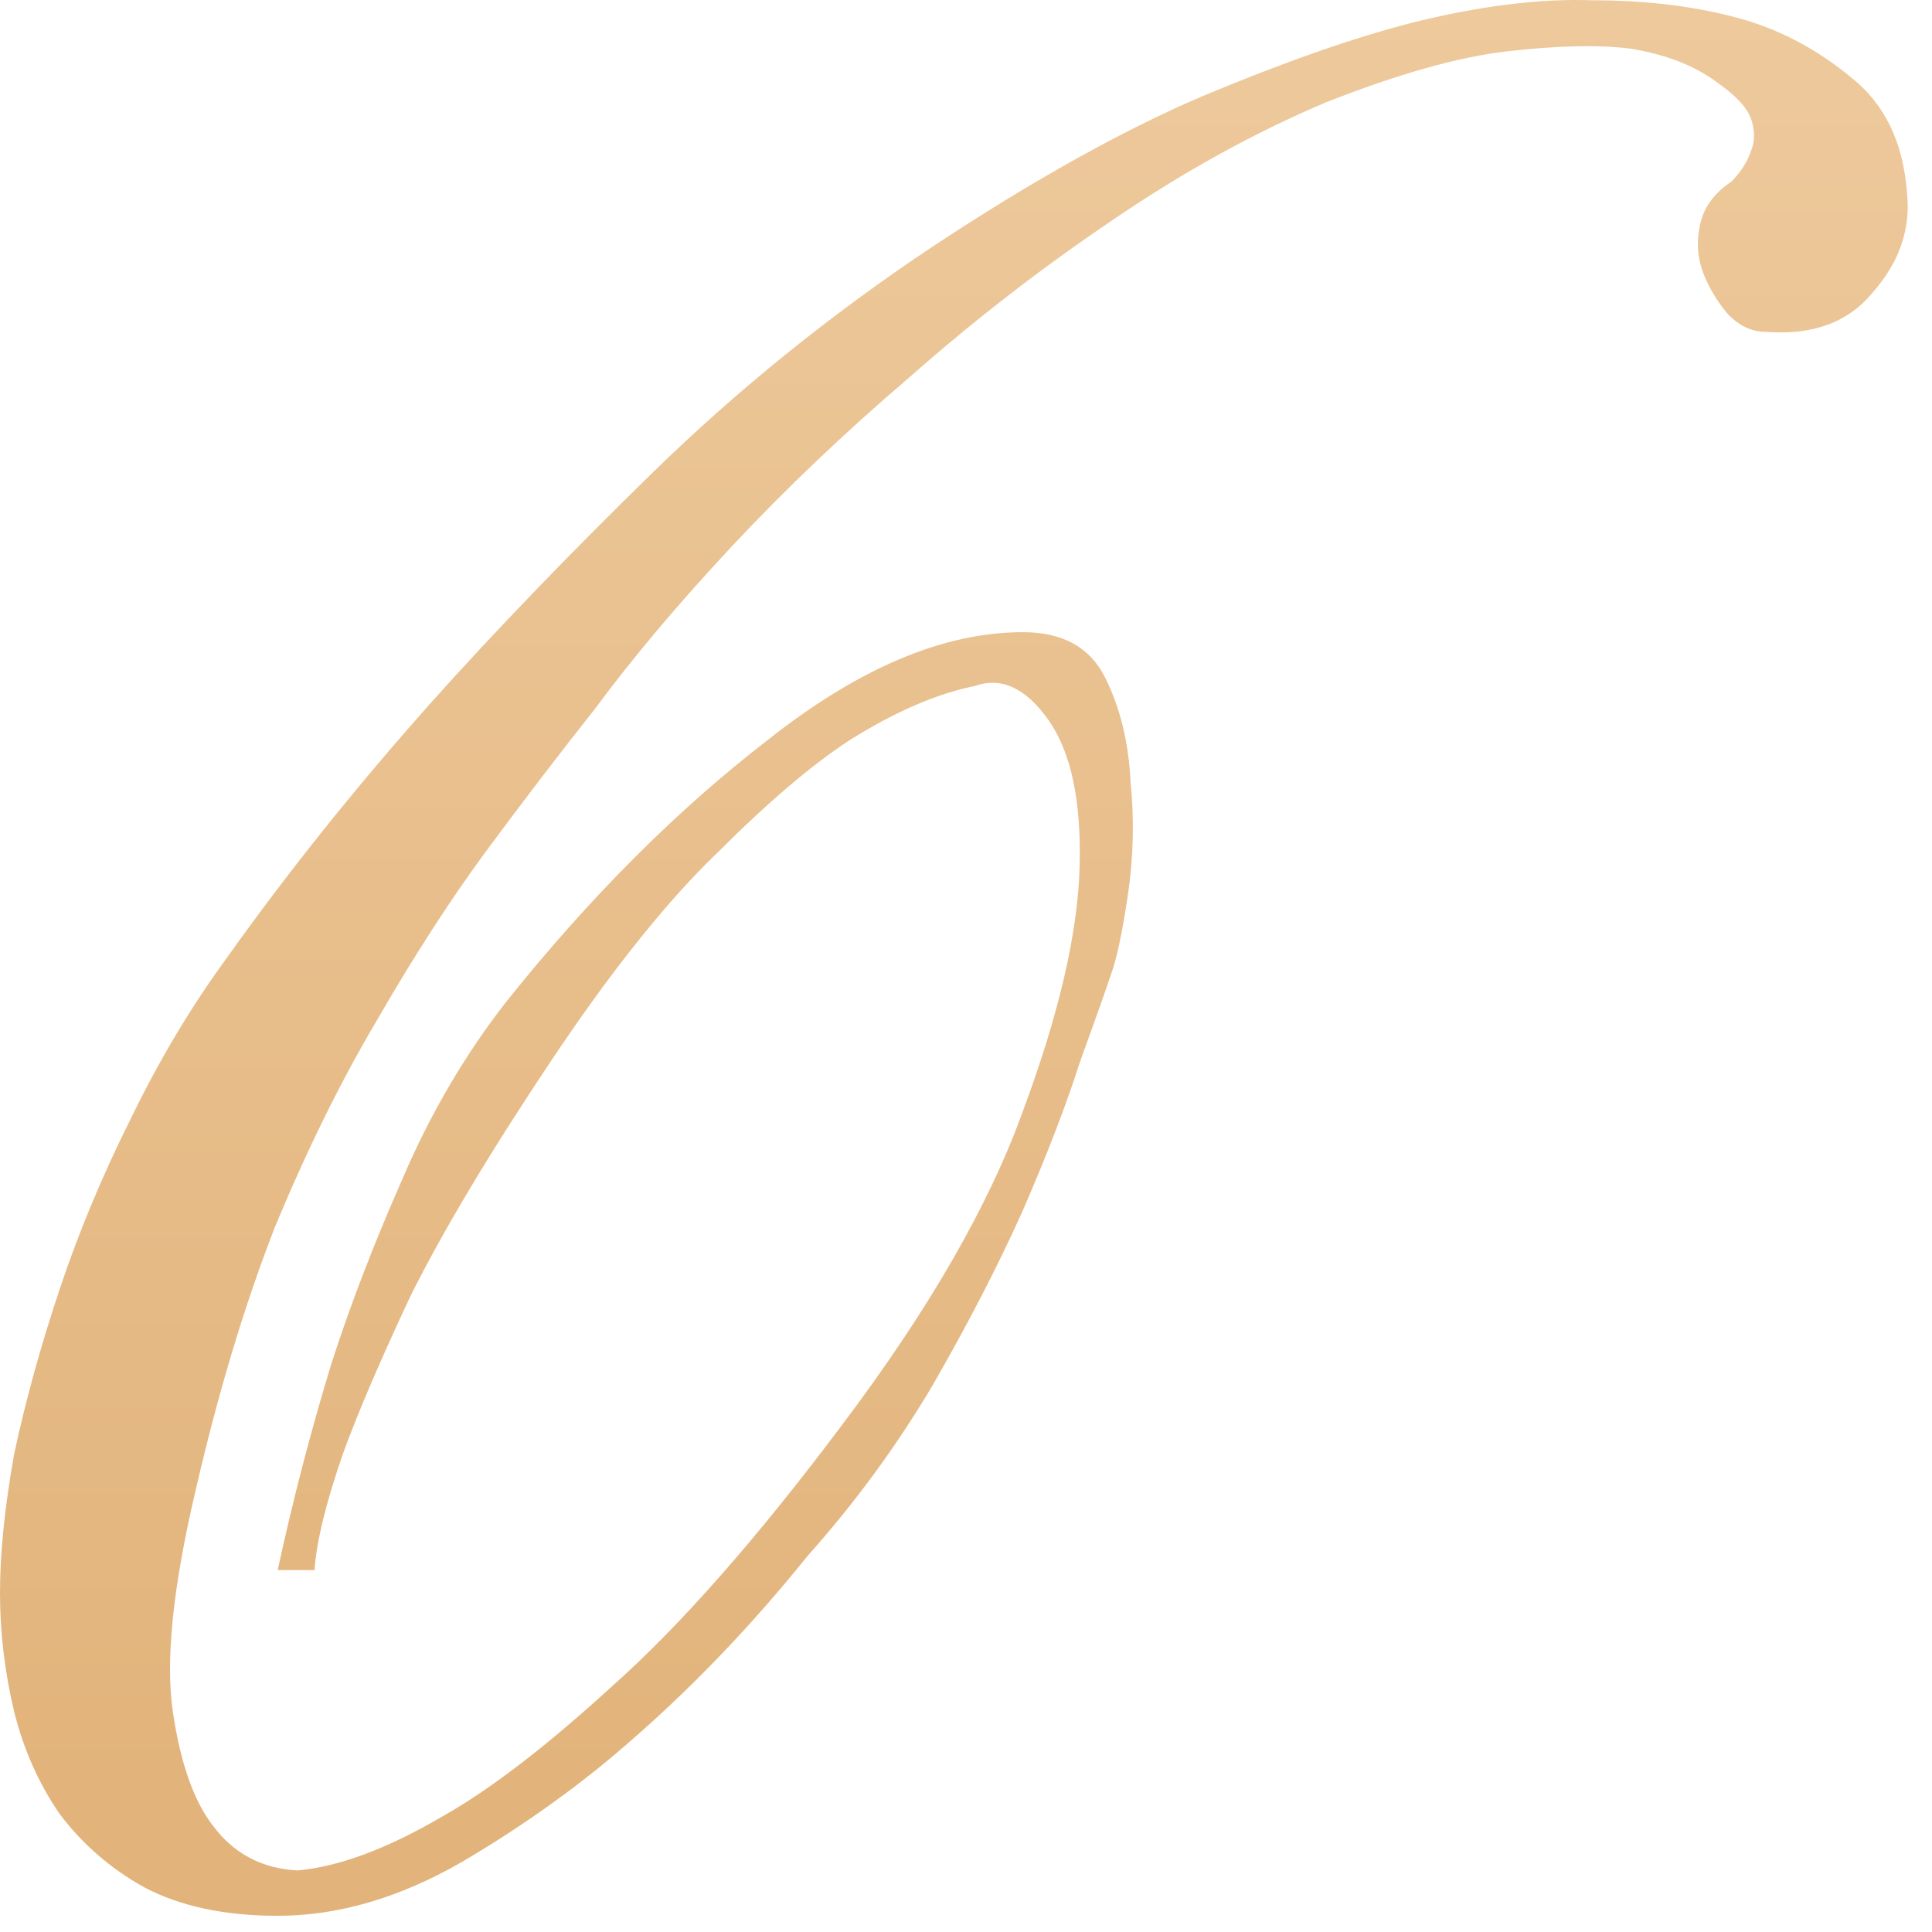 <?xml version="1.0" encoding="UTF-8"?> <svg xmlns="http://www.w3.org/2000/svg" width="75" height="75" viewBox="0 0 75 75" fill="none"><path d="M54.78 0.891C57.42 0.231 59.767 -0.062 61.82 0.011C64.02 0.011 66 0.268 67.76 0.781C69.226 1.221 70.583 1.954 71.83 2.981C73.15 4.008 73.884 5.511 74.03 7.491C74.177 8.884 73.737 10.168 72.71 11.341C71.757 12.514 70.363 13.028 68.53 12.881C68.017 12.881 67.54 12.661 67.1 12.221C66.66 11.708 66.33 11.157 66.11 10.571C65.89 9.984 65.853 9.361 66 8.701C66.147 8.041 66.55 7.491 67.21 7.051C67.576 6.685 67.834 6.281 67.981 5.841C68.127 5.475 68.127 5.071 67.981 4.631C67.834 4.191 67.394 3.714 66.66 3.201C65.78 2.541 64.643 2.101 63.25 1.881C62.003 1.735 60.427 1.771 58.52 1.991C56.614 2.211 54.267 2.871 51.48 3.971C48.694 5.145 45.907 6.685 43.12 8.591C40.407 10.425 37.804 12.441 35.31 14.641C32.817 16.768 30.507 18.967 28.38 21.241C26.327 23.441 24.566 25.531 23.1 27.511C21.706 29.271 20.277 31.141 18.811 33.121C17.417 35.027 16.023 37.191 14.63 39.611C13.237 41.958 11.917 44.635 10.67 47.641C9.497 50.648 8.47 54.057 7.59 57.871C6.71 61.611 6.417 64.471 6.71 66.451C7.003 68.431 7.517 69.898 8.25 70.851C9.057 71.951 10.157 72.537 11.55 72.611C13.163 72.464 15.034 71.768 17.16 70.521C18.994 69.494 21.193 67.807 23.76 65.46C26.4 63.114 29.37 59.741 32.67 55.341C36.043 50.868 38.39 46.798 39.71 43.131C41.103 39.391 41.837 36.237 41.91 33.67C41.983 31.104 41.58 29.197 40.7 27.951C39.82 26.704 38.867 26.265 37.84 26.631C36.373 26.925 34.76 27.621 33 28.721C31.533 29.674 29.81 31.141 27.83 33.121C25.85 35.027 23.686 37.741 21.34 41.261C18.993 44.781 17.197 47.788 15.95 50.281C14.777 52.774 13.897 54.828 13.31 56.441C12.651 58.347 12.283 59.851 12.21 60.951H10.78C11.367 58.237 12.063 55.56 12.87 52.92C13.603 50.647 14.52 48.264 15.62 45.771C16.72 43.204 18.077 40.895 19.69 38.841C22.917 34.808 26.291 31.434 29.811 28.721C33.331 25.935 36.63 24.541 39.71 24.541C41.25 24.541 42.314 25.128 42.9 26.301C43.487 27.474 43.816 28.831 43.89 30.371C44.036 31.837 44 33.304 43.78 34.771C43.56 36.238 43.34 37.264 43.12 37.851C42.9 38.511 42.497 39.648 41.91 41.261C41.397 42.874 40.663 44.781 39.71 46.981C38.757 49.108 37.584 51.381 36.19 53.801C34.797 56.148 33.183 58.348 31.35 60.401C29.223 63.041 26.986 65.388 24.64 67.441C22.66 69.201 20.423 70.814 17.93 72.281C15.51 73.674 13.127 74.371 10.78 74.371C8.727 74.371 7.004 74.004 5.61 73.271C4.29 72.538 3.191 71.584 2.311 70.411C1.504 69.237 0.916 67.917 0.55 66.451C0.183 64.911 0 63.37 0 61.831C2.36197e-05 60.291 0.183 58.494 0.55 56.441C0.99 54.388 1.577 52.261 2.311 50.061C3.044 47.861 3.961 45.66 5.061 43.46C6.16 41.187 7.407 39.097 8.8 37.191C11.146 33.891 13.786 30.59 16.72 27.291C19.213 24.504 22.073 21.535 25.3 18.381C28.6 15.155 32.23 12.221 36.19 9.581C40.077 7.014 43.56 5.07 46.64 3.75C49.793 2.43 52.507 1.478 54.78 0.891Z" fill="url(#paint0_linear_2222_384)"></path><defs><linearGradient id="paint0_linear_2222_384" x1="15.08" y1="-26.629" x2="15.08" y2="119.371" gradientUnits="userSpaceOnUse"><stop stop-color="#F2D1A8"></stop><stop offset="1" stop-color="#DAA565"></stop></linearGradient></defs></svg> 